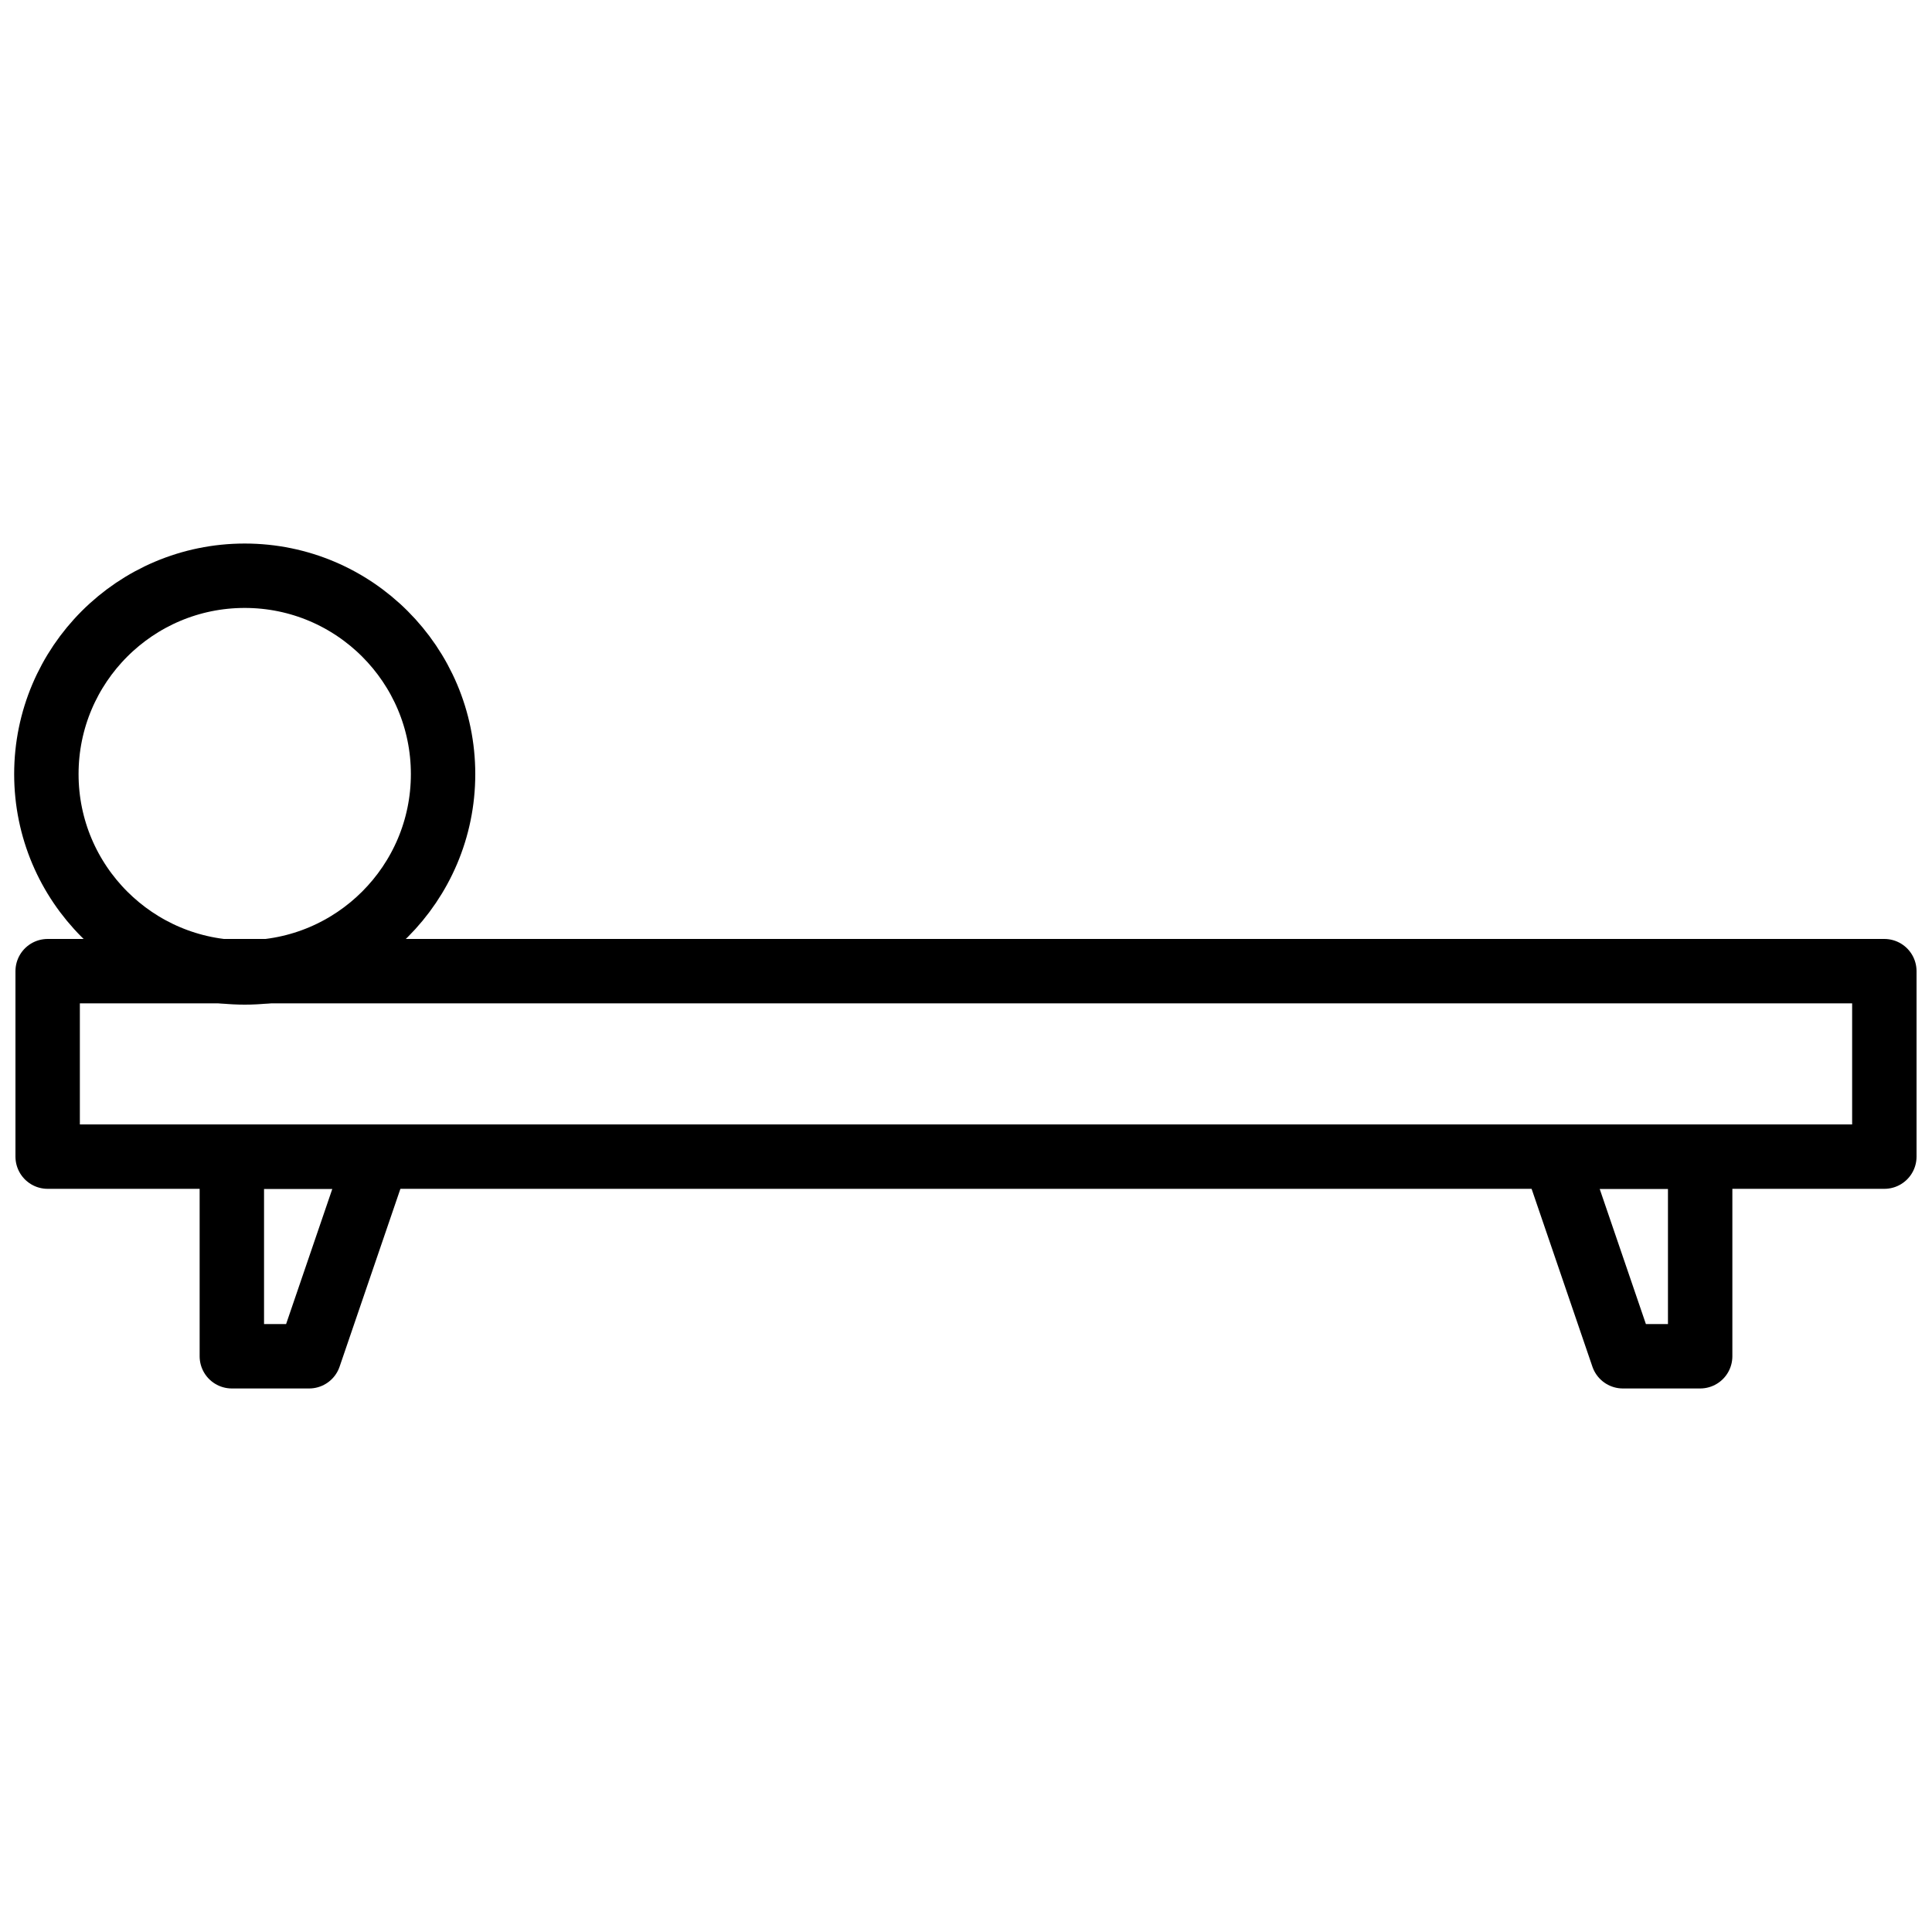 <?xml version="1.0" encoding="UTF-8"?> <svg xmlns="http://www.w3.org/2000/svg" id="Vrstva_1" data-name="Vrstva 1" viewBox="0 0 15 15"><defs><style> .cls-1 { fill: none; stroke: #000; stroke-linejoin: round; stroke-width: .5px; } </style></defs><path class="cls-1" d="M3.44,6.01c0,.85-.69,1.54-1.54,1.54s-1.54-.69-1.54-1.54,.69-1.54,1.54-1.54,1.54,.69,1.54,1.54Z"></path><polygon class="cls-1" points="13.2 10.53 13.2 8.98 12.07 8.98 12.6 10.53 13.2 10.53"></polygon><polygon class="cls-1" points="14.63 8.98 .37 8.98 .37 7.54 1.8 7.54 13.2 7.54 14.63 7.54 14.63 8.98"></polygon><polygon class="cls-1" points="1.8 10.53 1.8 8.98 2.93 8.98 2.4 10.53 1.8 10.53"></polygon></svg> 